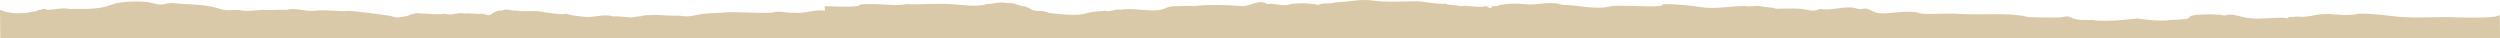 <svg xmlns="http://www.w3.org/2000/svg" width="1440" height="22" viewBox="0 0 1440 22" fill="none"><path d="M1416.03 10.059C1420.41 10.088 1439.06 10.736 1439.83 8.416C1439.83 8.803 1440 15.843 1440 22.003L0.171 22.003C0.171 22.003 0 5.729 0 5.671C6.269 8.339 13.594 8.03 20.695 6.425C22.038 5.826 21.718 5.72 23.477 5.633C24.405 5.178 26.164 4.656 27.22 5.691C31.602 5.72 35.28 4.183 39.854 5.13C49.45 5.227 57.574 5.352 63.523 2.917C68.193 0.935 77.565 0.442 85.369 1.264C88.632 1.824 91.862 3.332 95.061 2.259C99.027 1.167 103.121 2.25 107.152 2.385C115.244 2.723 119.818 2.955 126.983 5.169C129.573 6.29 134.435 5.71 137.442 5.681C141.92 6.88 146.43 5.913 150.94 5.671C155.61 5.99 160.375 5.497 165.045 5.662C170.675 4.241 175.185 6.715 181.038 6.222C187.787 5.304 194.536 6.88 201.285 6.222C211.296 7.218 216.414 7.856 224.826 9.122C229.048 10.91 230.84 9.75 234.774 9.103C238.132 7.614 240.179 7.305 243.346 7.807C246.672 7.778 252.462 8.677 256.14 7.865C259.978 9.412 263.817 6.744 267.623 7.865C271.045 7.334 274.436 8.358 277.858 7.875C280.737 8.523 281.569 9.654 283.808 7.498C285.919 6.454 286.846 5.913 289.309 6.029C292.7 4.656 294.043 6.435 297.497 6.097C302.647 7.131 306.741 5.7 311.923 6.764C316.593 7.314 322.158 8.687 326.061 7.885C329.931 9.045 330.283 8.929 335.4 9.518C341.35 10.668 347.395 7.585 353.344 9.509C356.799 8.88 363.292 10.862 366.49 9.547C371 9.489 368.889 8.668 375.254 8.677C380.5 8.397 385.842 9.354 391.247 8.958C397.165 10.214 400.331 8.542 405.385 7.914C408.711 7.566 411.206 7.508 415.077 7.314C424.864 6.445 434.684 7.778 444.471 7.314C448.757 5.865 453.107 7.624 457.393 7.343C463.471 8.03 469.068 5.256 474.921 6.126C475.721 5.826 474.665 4.714 475.177 3.564C481.446 3.767 488.547 4.202 494.72 3.39C494.593 1.863 500.766 2.52 504.124 2.375C510.137 2.462 516.151 3.564 522.132 2.385C530.608 2.733 539.116 1.834 547.593 2.385C553.734 2.646 562.594 4.328 568.383 2.337C572.062 2.356 575.196 0.771 580.09 1.815C584.344 1.264 586.935 3.506 590.133 3.709C593.908 4.811 594.068 5.865 596.051 6.097C598.002 6.628 600.017 5.691 604.335 7.45C609.772 8.02 620.392 9.489 625.733 7.633C630.531 6.483 629.923 6.889 636.352 6.203C640.095 7.102 642.046 4.937 645.5 5.642C652.313 4.212 663.06 7.131 669.138 5.459C672.08 4.772 672.528 3.622 676.366 3.593C679.917 3.603 684.363 3.149 688.041 3.477C697.125 2.462 706.881 2.897 715.901 3.506C720.826 3.332 724.984 -0.544 730.038 2.327C734.42 1.641 739.122 4.038 743.536 2.385C748.142 1.592 752.78 1.834 757.386 2.414C759.273 3.525 760.648 1.902 762.343 2.066C765.382 1.737 766.214 2.327 769.828 1.283C776.417 1.167 783.902 -0.708 790.683 0.297C798.807 1.447 807.347 0.8 815.951 0.742C822.06 1.061 827.37 2.549 832.552 2.105C835.398 3.303 838.021 2.723 841.38 3.525C845.954 2.839 851.391 4.705 856.093 3.477C857.085 3.796 858.716 6.048 859.579 3.487C862.682 3.564 861.179 3.738 863.929 2.936C868.791 1.911 872.374 1.892 877.811 2.385C885.424 3.371 892.524 0.22 899.881 2.801C908.517 2.781 917.089 5.43 925.885 4.038C931.611 1.998 958.703 5.275 957.679 2.453C965.004 2.24 972.52 3.042 979.525 4.057C988.129 5.546 996.861 3.294 1005.31 3.477C1008.28 4.067 1011.25 3.033 1014.17 3.593C1017.91 4.531 1019.79 3.951 1023.12 5.033C1027.44 5.004 1033.45 4.695 1037.93 5.12C1041.29 5.633 1044.71 7.053 1048.07 5.149C1055.07 6.164 1059.2 4.028 1066.56 4.279C1068.48 4.56 1070.4 5.41 1072.35 5.188C1075.67 4.26 1077.02 5.836 1079.32 6.764C1085.78 9.644 1098.26 4.608 1106.8 7.865C1113.51 8.445 1121.44 7.43 1127.97 7.981C1137.89 8.59 1148.5 7.836 1158.93 8.407C1163.86 9.006 1164.08 8.706 1168.14 9.837C1172.24 9.992 1180.39 10.224 1185.03 10.059C1187.72 10.379 1190.76 8.436 1193.28 10.262C1196.64 11.867 1201.18 11.491 1204.38 11.452C1213.69 13.066 1231.1 10.611 1231.1 10.611C1231.1 10.611 1243.72 12.728 1250.08 11.452C1252.39 11.52 1259.3 11.103 1260.33 10.649C1261.16 10.175 1260.1 10.678 1261.93 9.161C1265.19 8.059 1277.82 7.943 1281.12 8.948C1286.11 7.604 1287.87 9.054 1291.83 9.779C1295.83 10.659 1299.38 10.958 1303.92 10.611C1307.12 10.639 1314.48 9.683 1317.58 10.582C1318.76 9.547 1319.21 9.75 1320.14 9.828C1321.55 9.576 1322.06 9.644 1323.63 9.528C1328.33 10.233 1332.71 8.552 1337.32 8.184C1343.97 7.479 1351.48 9.837 1358.43 7.865C1366.71 7.769 1373.75 8.822 1381.68 9.654C1392.46 10.697 1404.93 9.383 1416.03 10.059Z" fill="#D9C9A9"></path></svg>